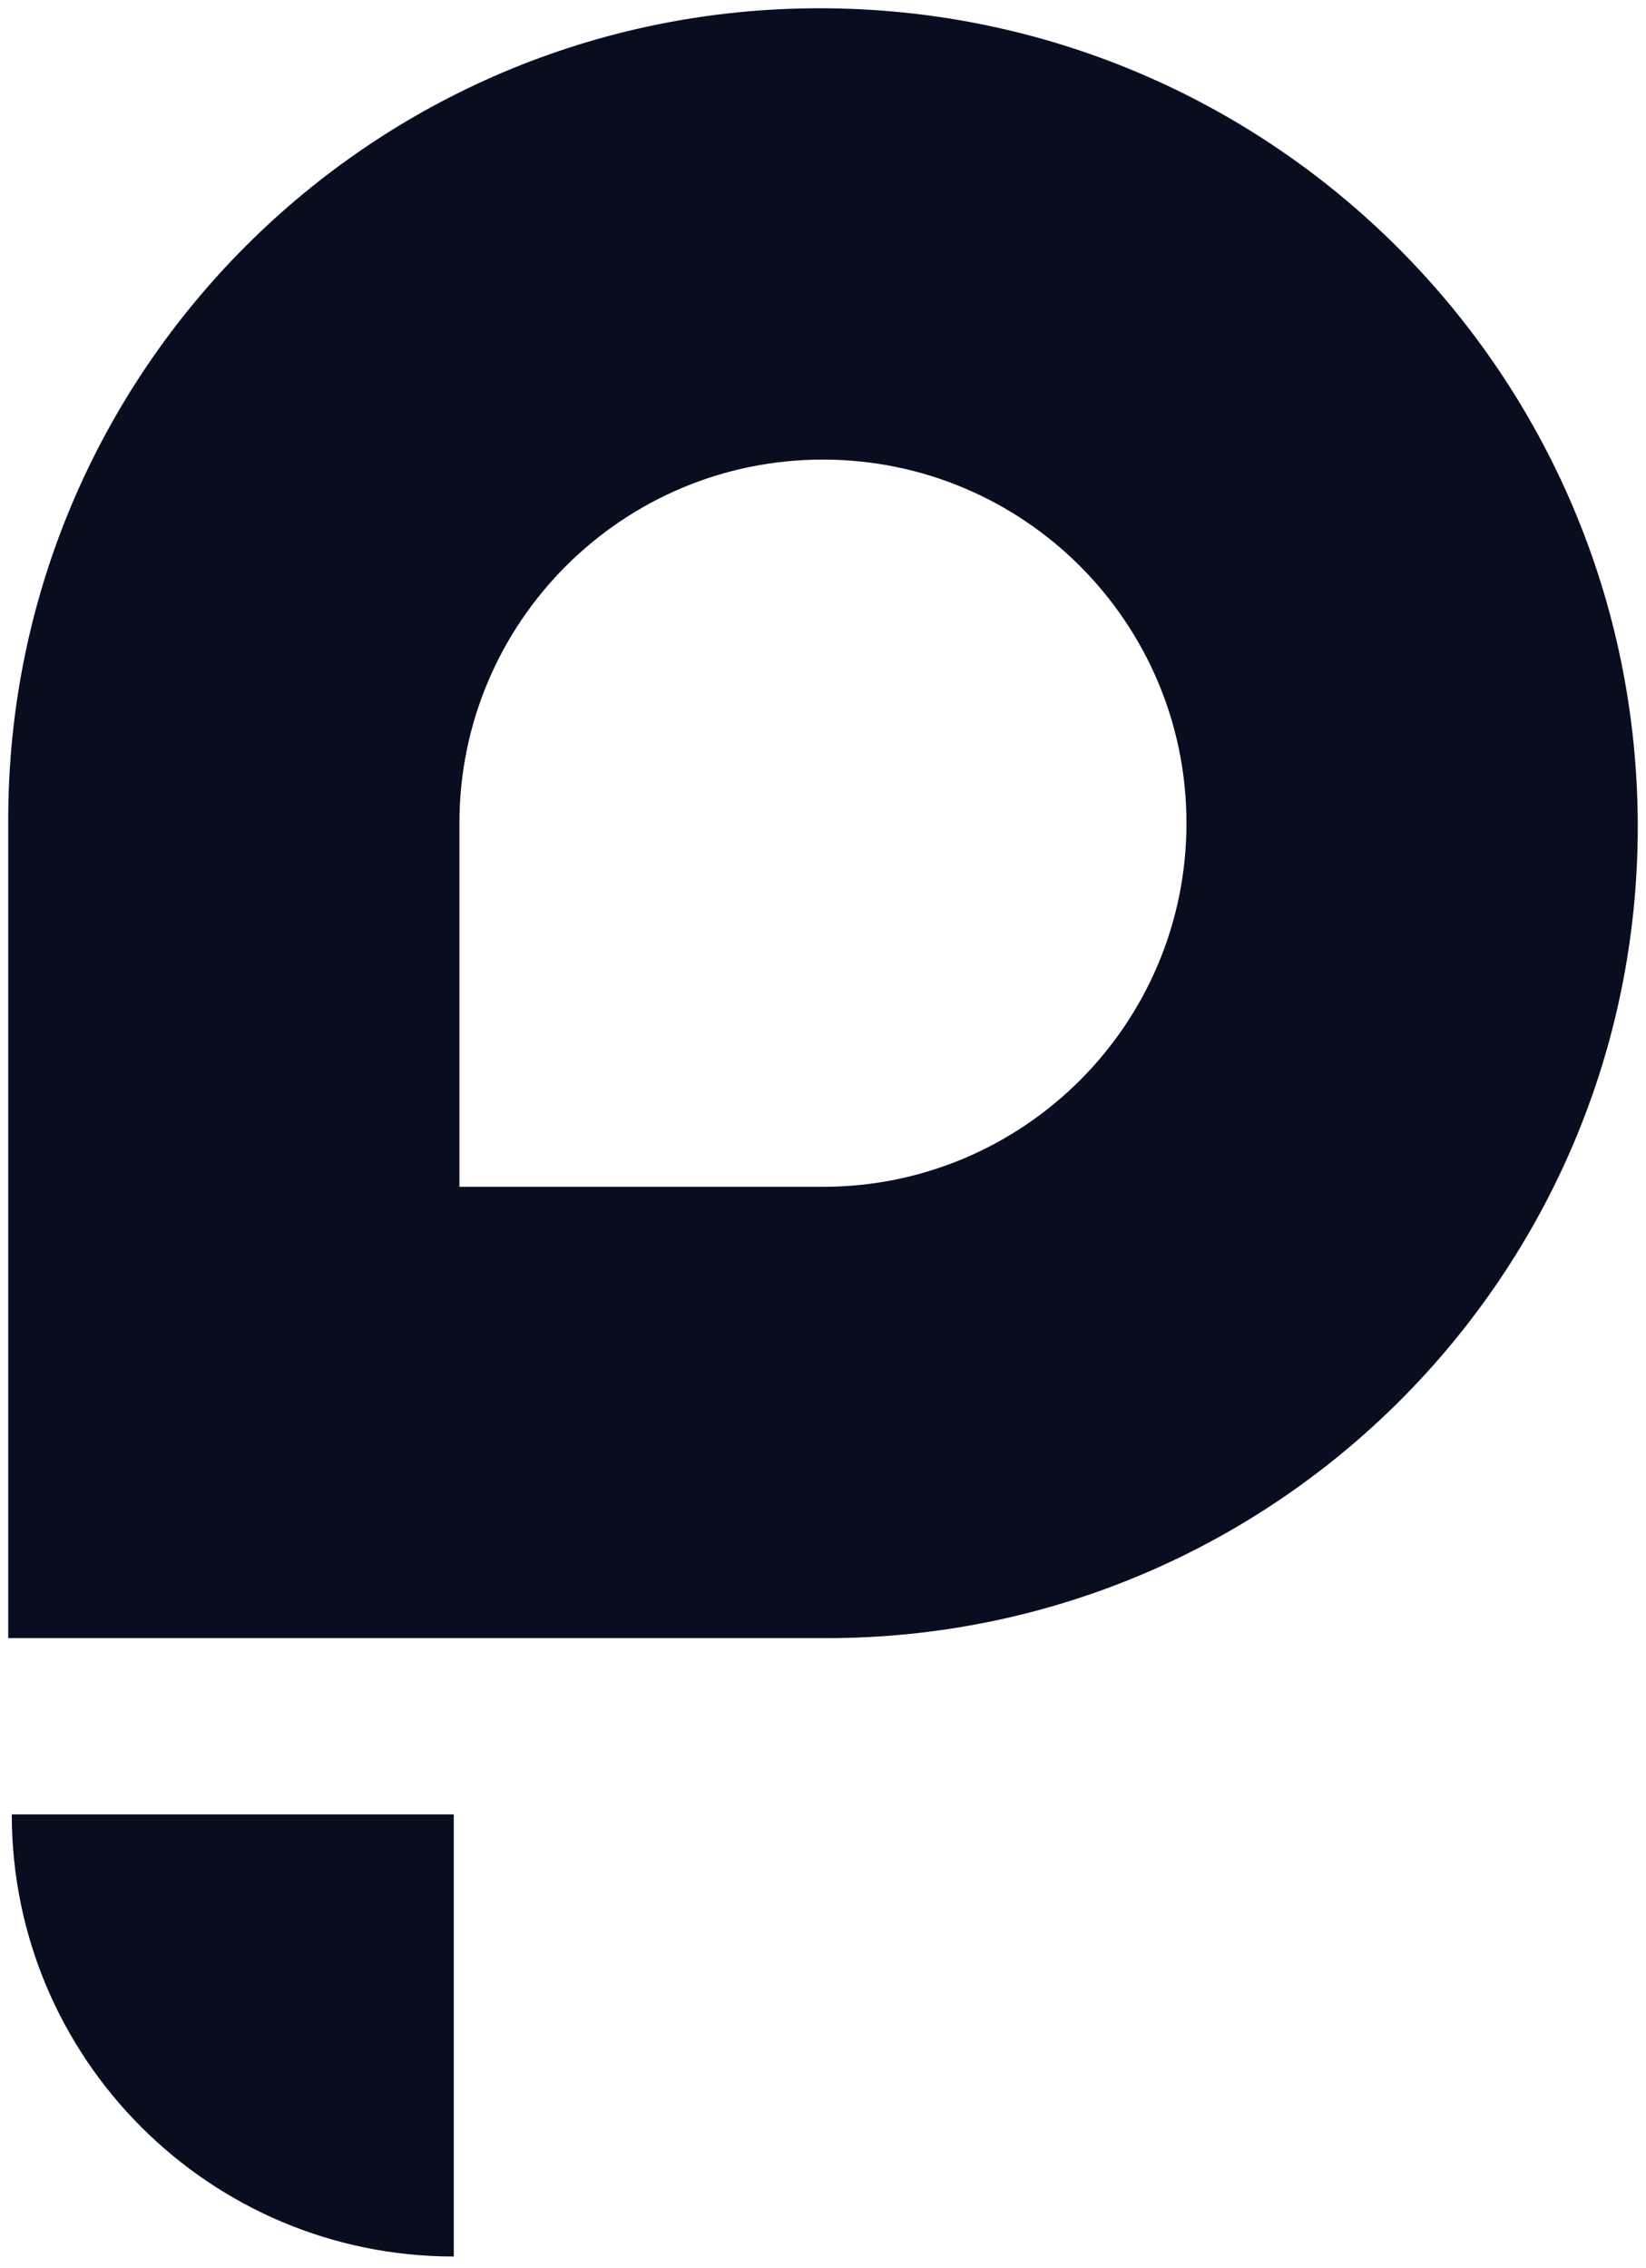 <svg width="45" height="62" viewBox="0 0 45 62" fill="none" xmlns="http://www.w3.org/2000/svg">
<path d="M22.407 0.226C34.761 0.226 44.775 10.24 44.775 22.594C44.775 34.845 34.844 44.776 22.593 44.776H0.225V22.408C0.225 10.157 10.156 0.226 22.407 0.226ZM22.498 12.562C17.009 12.562 12.56 17.012 12.56 22.501V32.44H22.498C27.987 32.439 32.436 27.989 32.437 22.501C32.437 17.012 27.987 12.563 22.498 12.562Z" fill="#080E20"/>
<path d="M0.322 49.593C0.322 56.267 5.732 61.678 12.406 61.678L12.406 49.593L0.322 49.593Z" fill="#080E20"/>
</svg>
